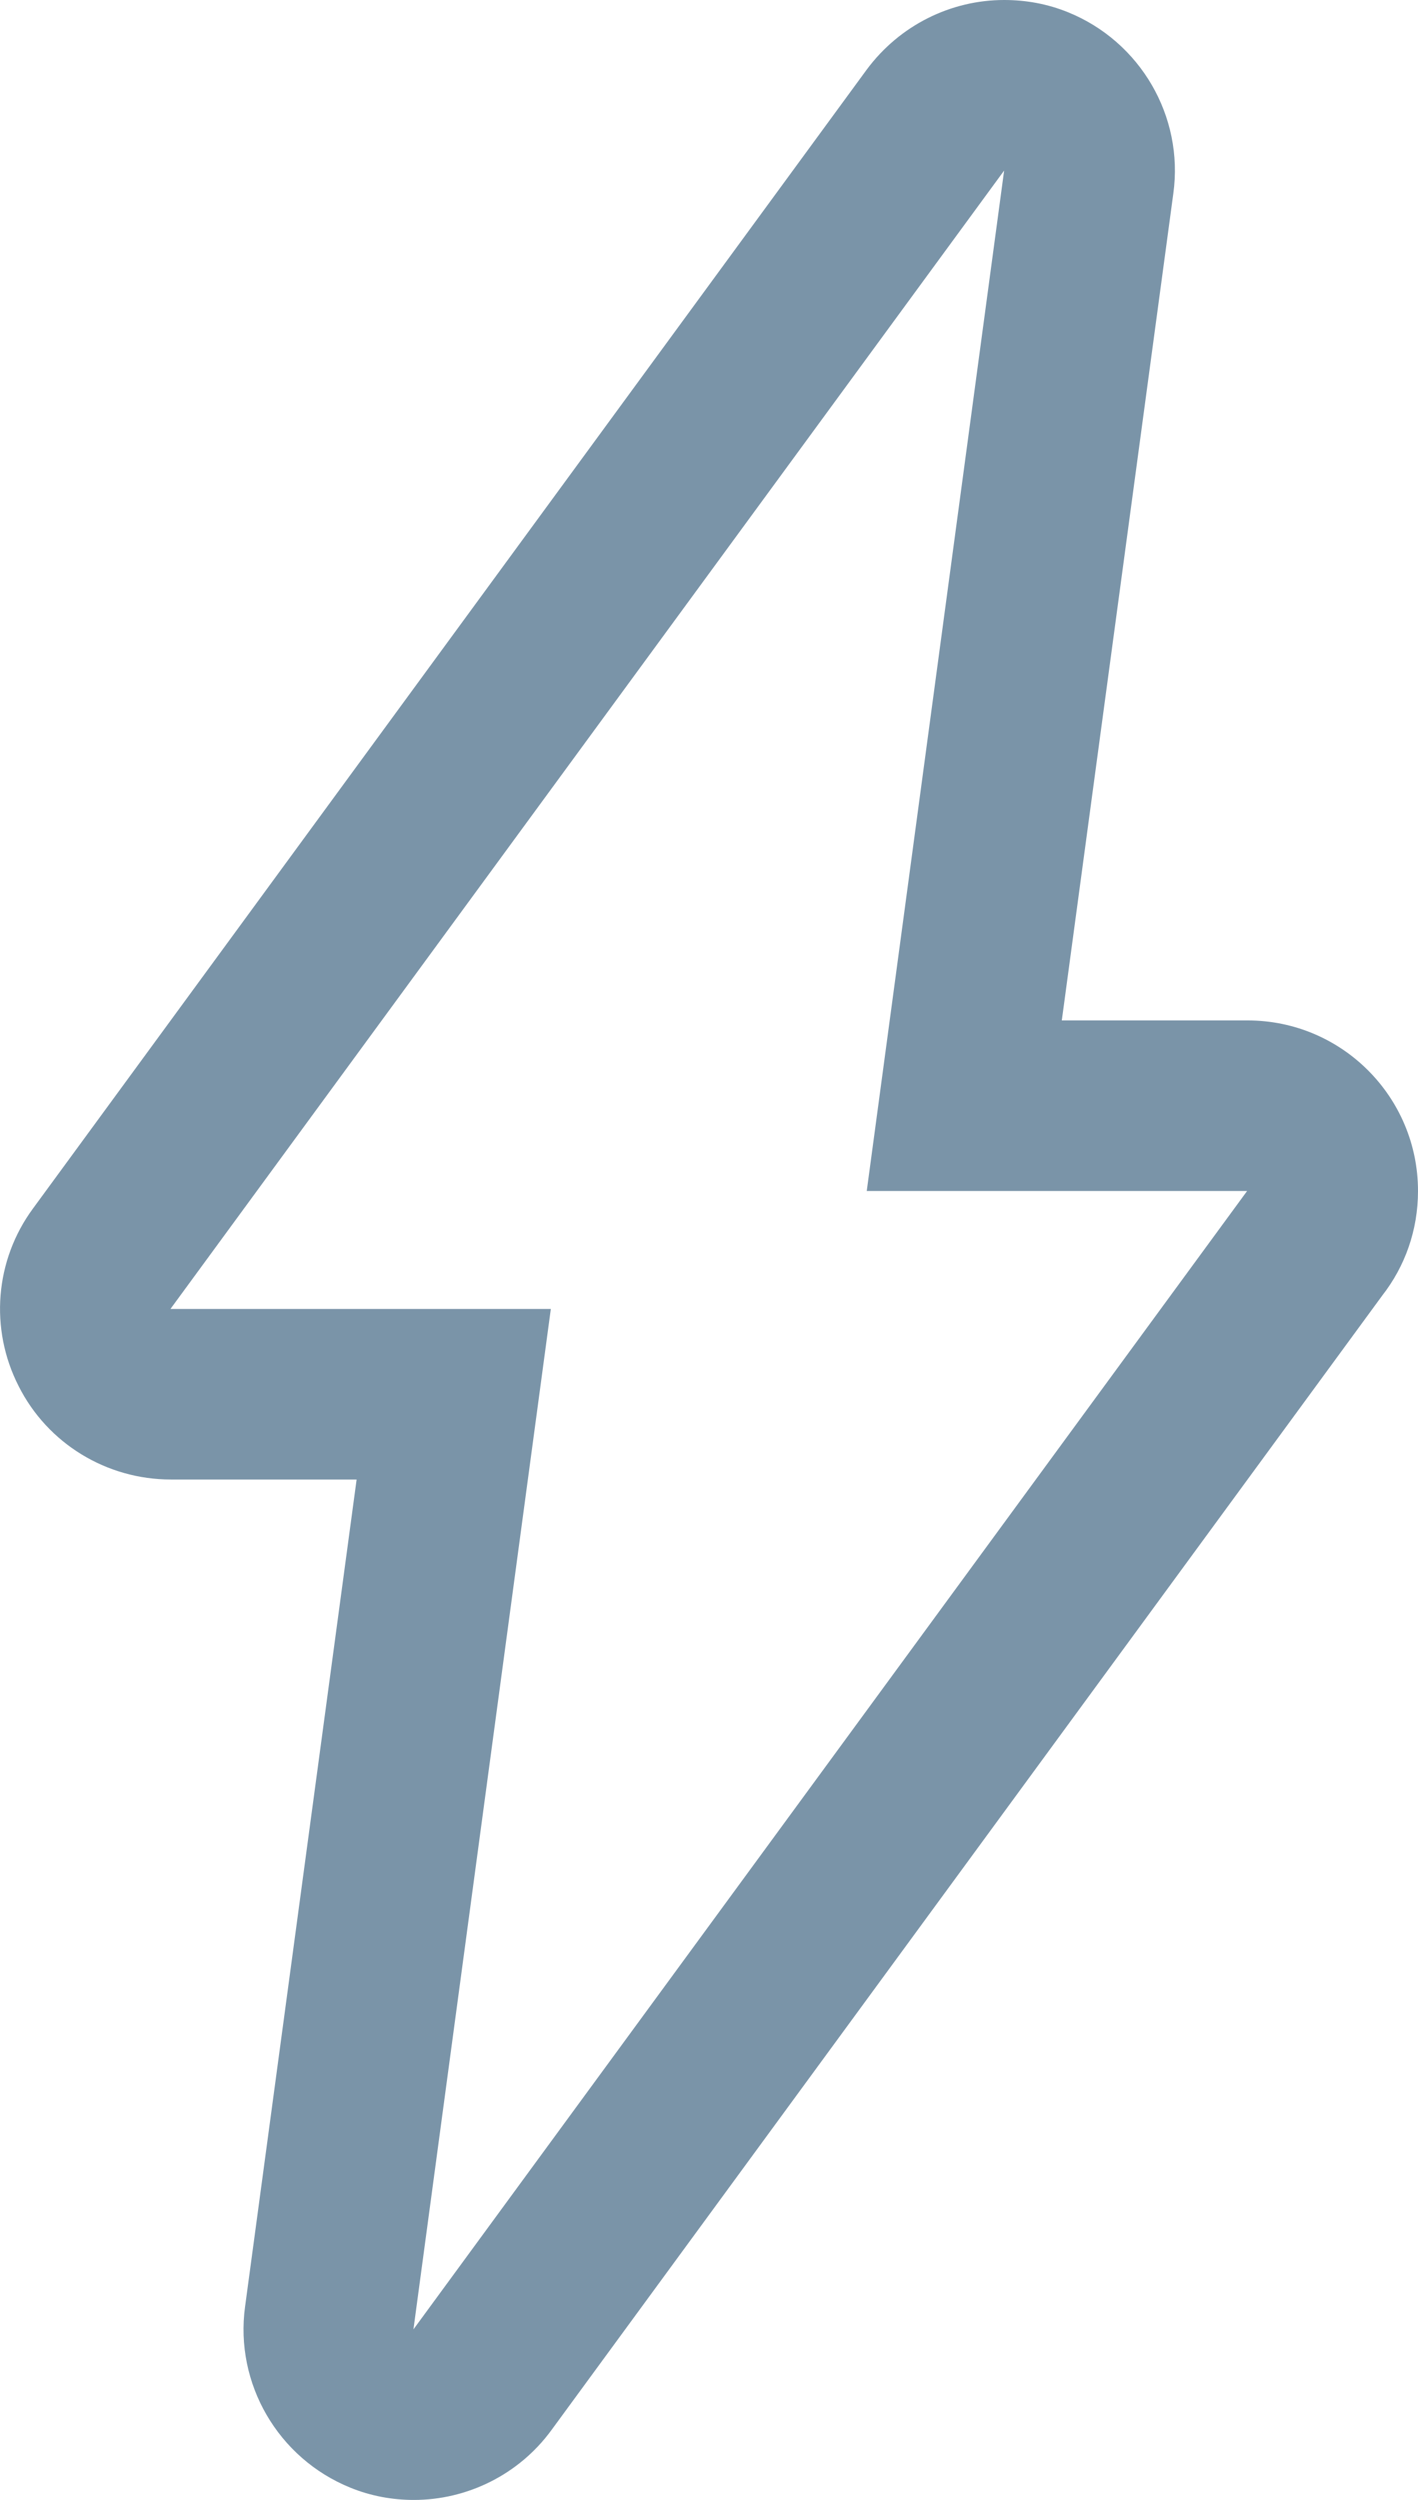 <?xml version="1.0" encoding="UTF-8"?> <svg xmlns="http://www.w3.org/2000/svg" id="Layer_1" data-name="Layer 1" viewBox="0 0 33.44 58.92"><defs><style> .cls-1 { fill: #7a94a8; stroke-width: 0px; } </style></defs><path class="cls-1" d="M23.68,4.02l-3.24,24.05h8.97l-19.66,26.83,3.24-24.05H4.02L23.68,4.02M29.41,28.07h0M23.68,0C22.43,0,21.22.59,20.44,1.64L.78,28.48c-.9,1.22-1.03,2.84-.34,4.19.68,1.35,2.07,2.2,3.59,2.2h4.38l-2.63,19.49c-.25,1.82.78,3.58,2.48,4.27.49.2,1,.29,1.5.29,1.25,0,2.47-.59,3.24-1.64l19.6-26.75c.53-.68.84-1.53.84-2.46,0-2.22-1.8-4.02-4.02-4.02h-4.38l2.63-19.49c.25-1.82-.78-3.58-2.48-4.27C24.7.09,24.19,0,23.68,0h0ZM23.68,8.04h0,0Z"></path></svg> 